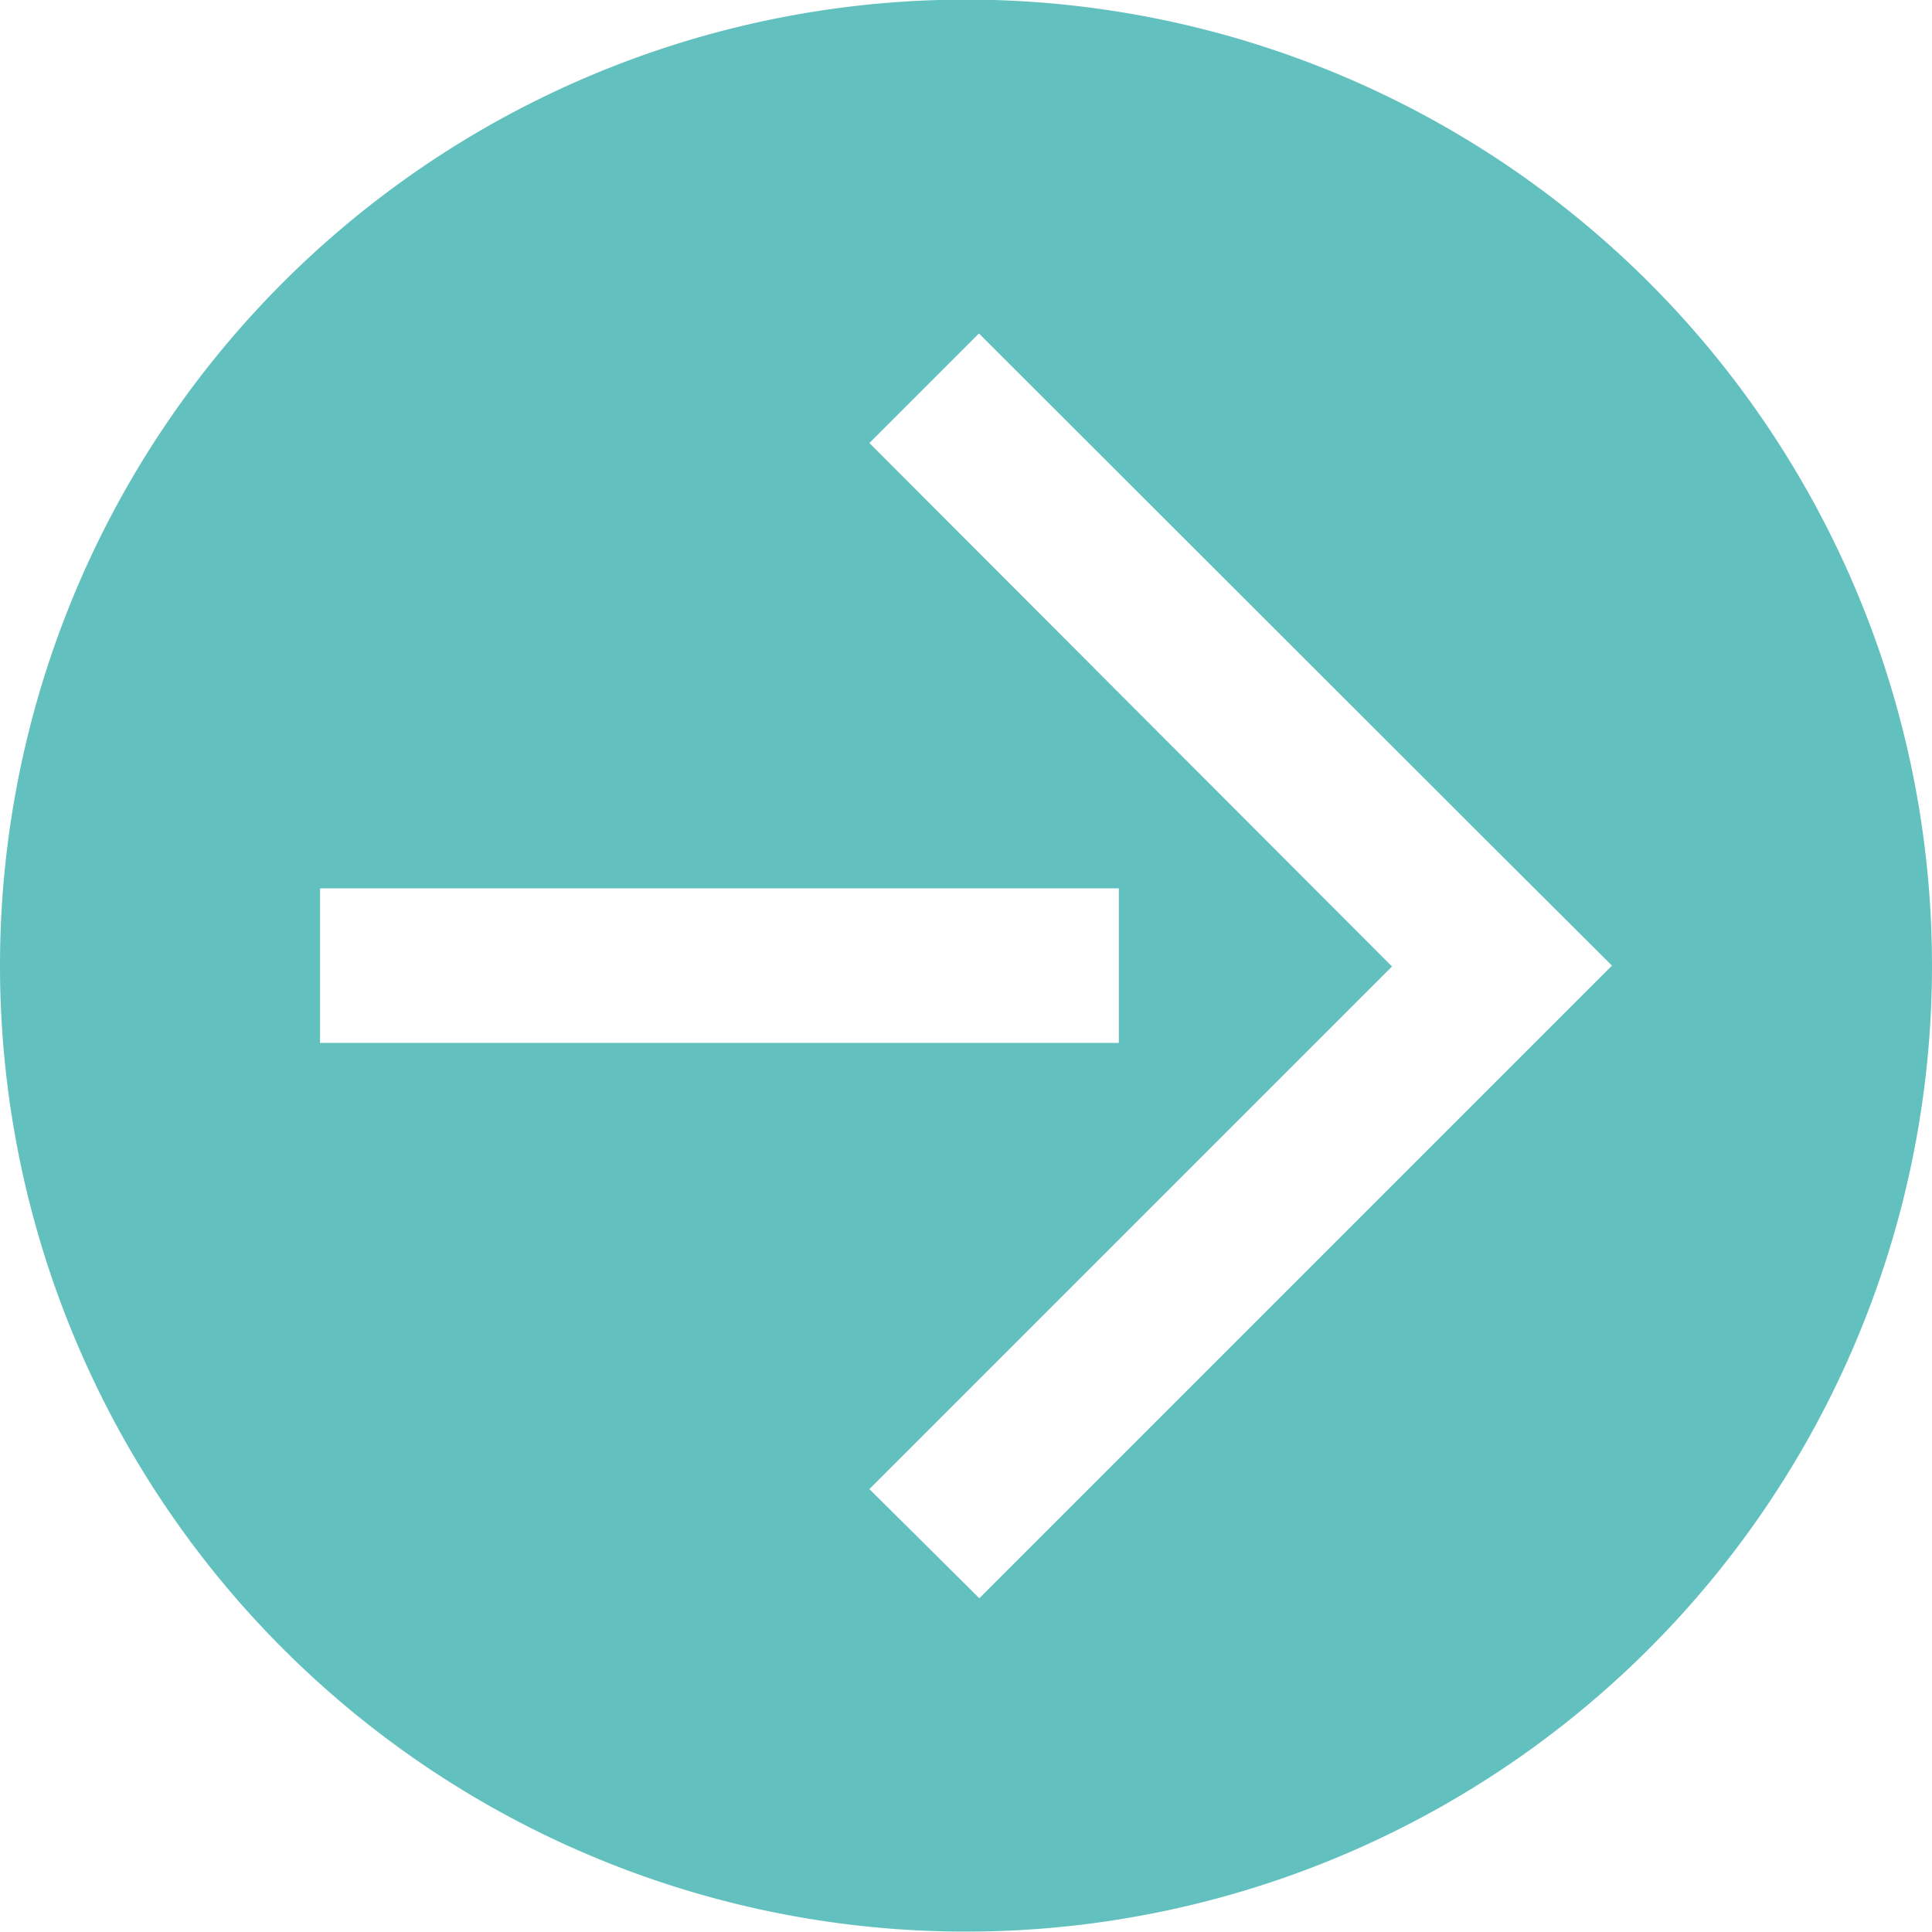 <svg xmlns="http://www.w3.org/2000/svg" width="20" height="20" viewBox="0 0 20 20">
  <g id="icon-link" transform="translate(0 -0.004)">
    <path id="パス_9" data-name="パス 9" d="M10,20A10,10,0,1,0,0,10,10,10,0,0,0,10,20ZM9,4.59l1.134-1.134L15.553,8.87,16.687,10l-6.511,6.511-.038.038L9,15.419l5.41-5.41h0l0,0ZM11.582,9.2v1.6H3.313V9.2Z" fill="#62c1bf"/>
  </g>
</svg>
